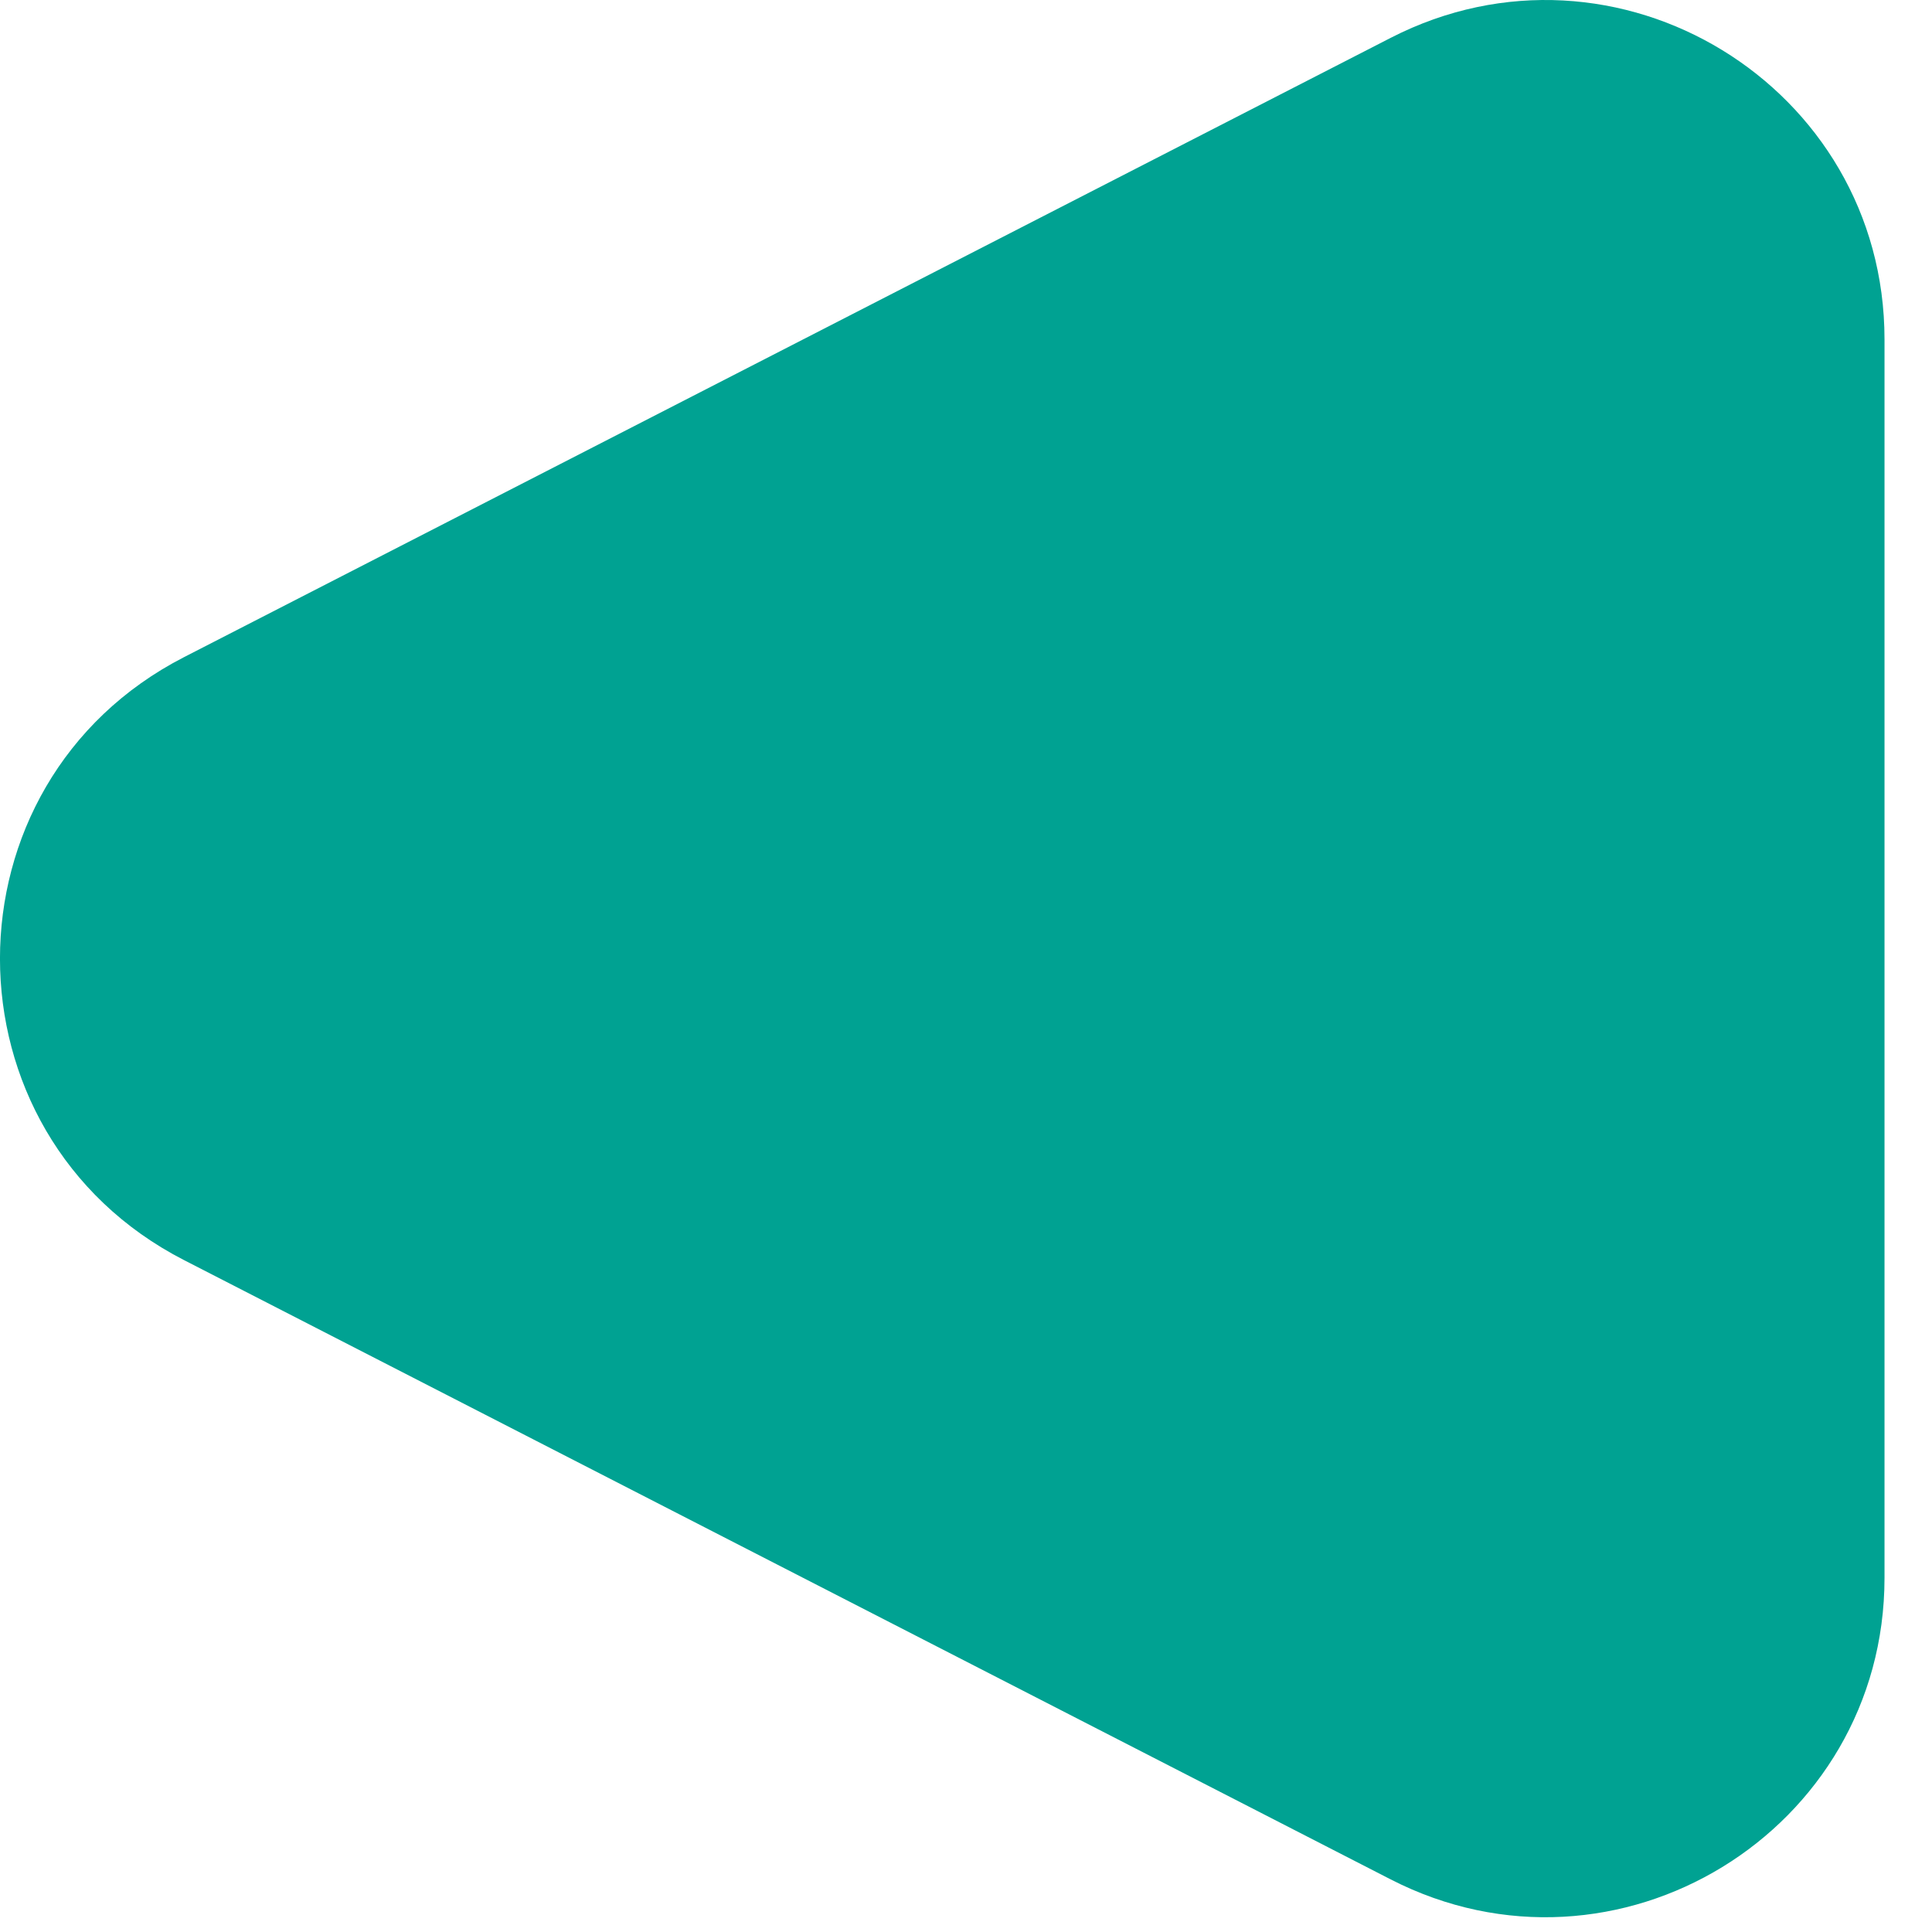<svg width="19" height="19" viewBox="0 0 19 19" fill="none" xmlns="http://www.w3.org/2000/svg">
<path d="M1.811 12.393C-0.604 11.154 -0.604 7.701 1.811 6.462L13.677 0.372C15.896 -0.766 18.533 0.844 18.533 3.338V15.517C18.533 18.01 15.896 19.621 13.677 18.483L1.811 12.393Z" fill="#00A292"/>
</svg>
